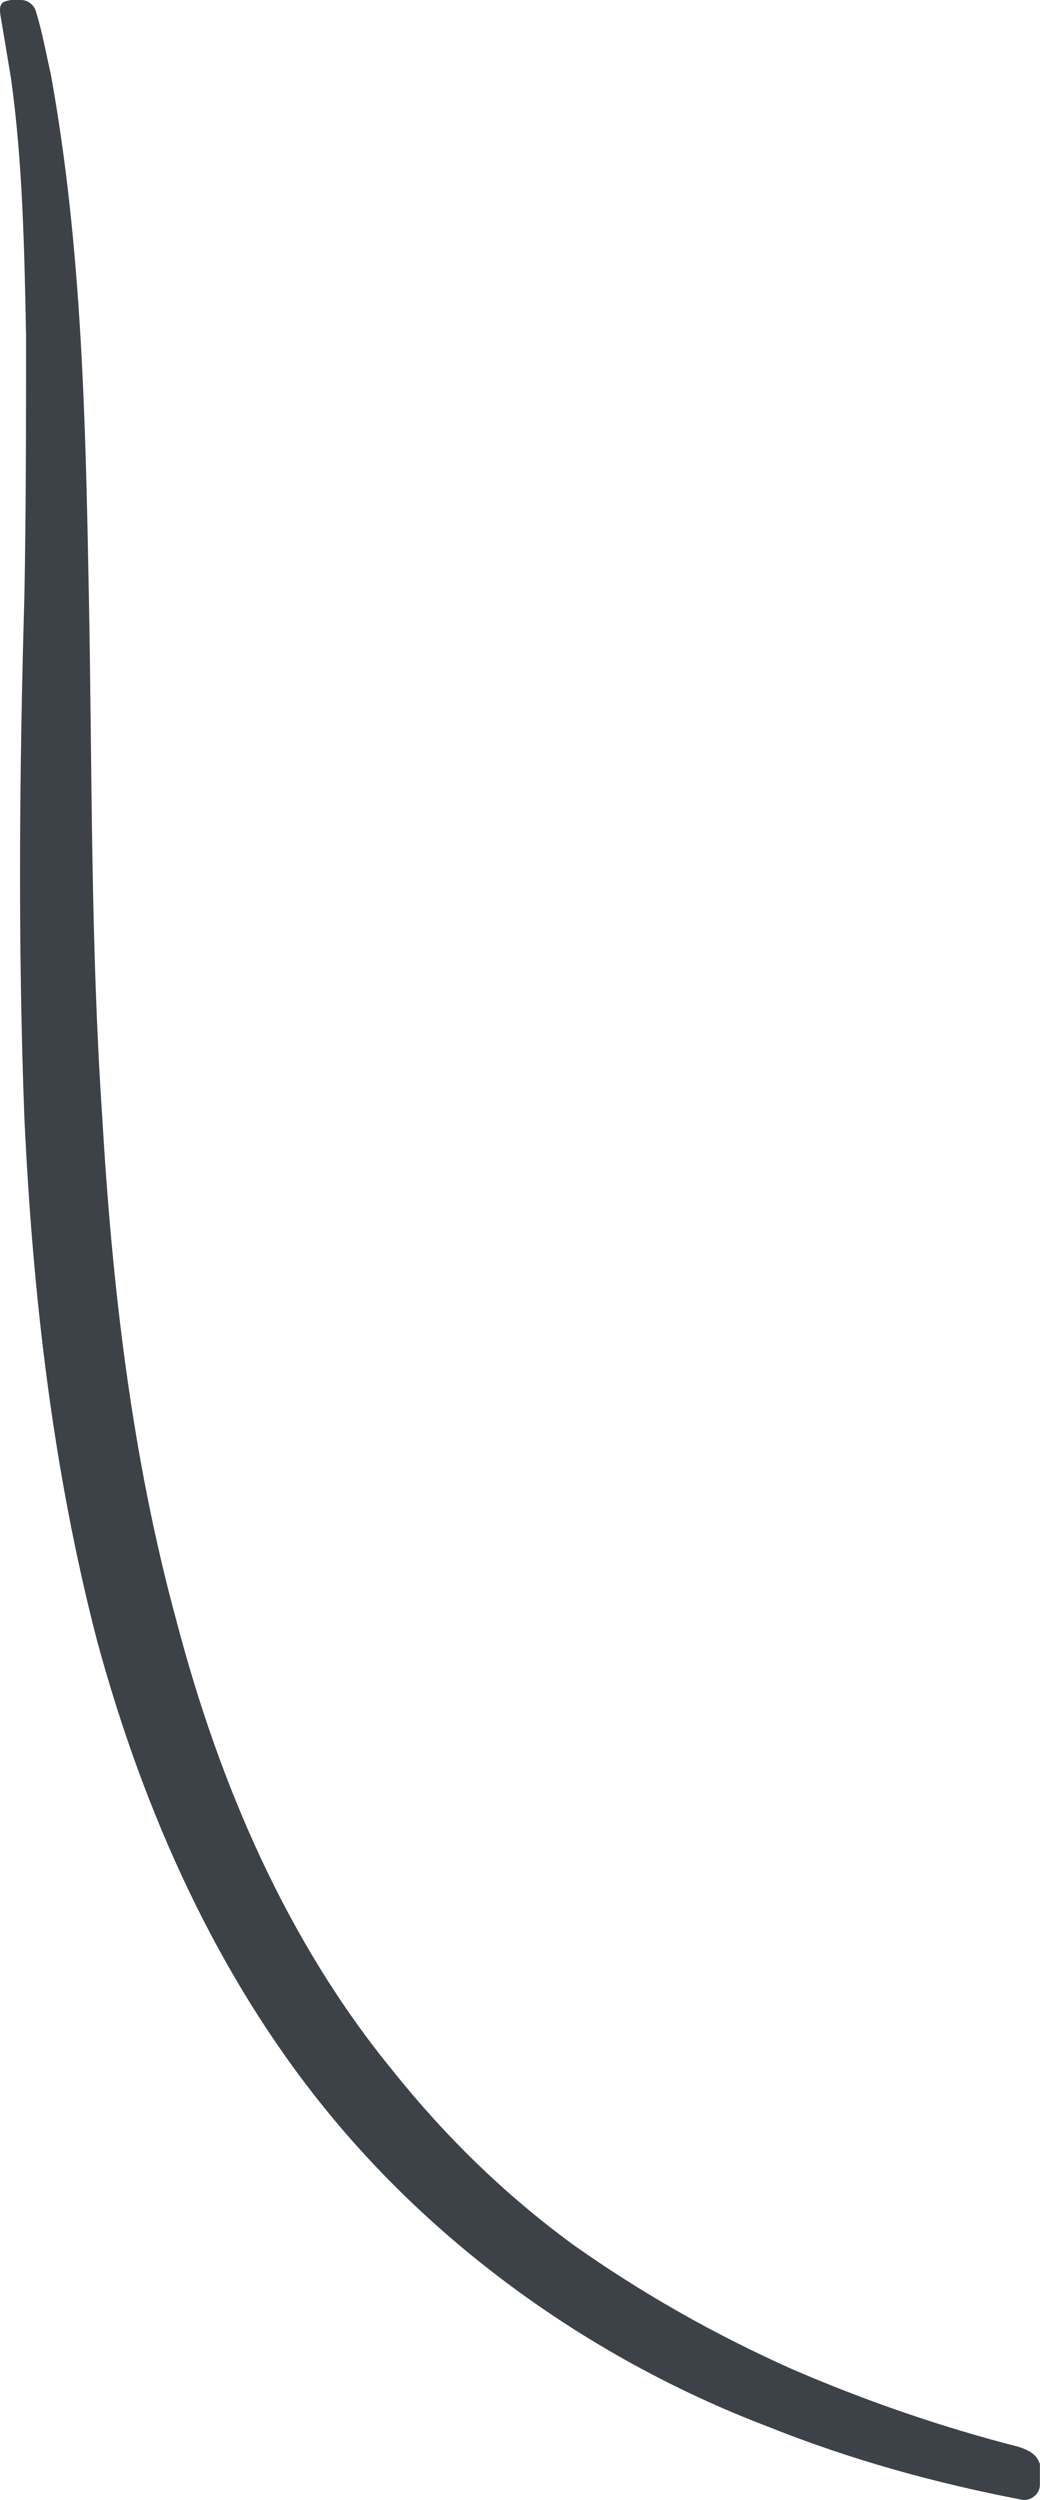 <?xml version="1.0" encoding="UTF-8"?> <svg xmlns="http://www.w3.org/2000/svg" width="1771" height="4256" viewBox="0 0 1771 4256" fill="none"> <path d="M1734.19 4165.44C1601.82 4131.65 1472.27 4086.58 1348.35 4033.07C1215.98 3973.93 1092.06 3903.52 976.584 3821.84C861.112 3737.35 759.722 3638.78 669.597 3526.12C489.348 3306.44 373.876 3038.89 300.65 2760.06C224.607 2481.24 190.81 2191.15 173.912 1898.25C154.197 1605.34 157.014 1312.44 151.381 1016.72C145.748 720.996 140.116 422.459 86.604 126.738C78.155 90.124 72.522 56.328 61.256 19.715C58.44 8.449 47.175 0 35.909 0C30.276 0 24.643 0 19.01 0C2.112 2.816 -3.52 5.633 2.112 33.797C7.745 67.593 13.378 101.39 19.01 135.187C38.725 278.823 41.542 425.275 44.358 571.728C44.358 718.18 44.358 864.632 41.542 1013.9C33.093 1309.62 30.276 1605.34 41.542 1903.88C55.624 2202.42 89.42 2500.96 165.463 2793.86C244.322 3083.95 371.059 3371.22 568.207 3607.8C765.354 3844.37 1027.28 4024.62 1308.92 4131.65C1449.74 4187.98 1593.37 4227.4 1739.83 4255.57C1753.91 4258.38 1770.81 4247.12 1770.81 4230.22C1770.81 4218.96 1770.81 4204.87 1770.81 4193.61C1767.99 4193.61 1770.81 4176.71 1734.19 4165.44Z" fill="#3D4248"></path> </svg> 